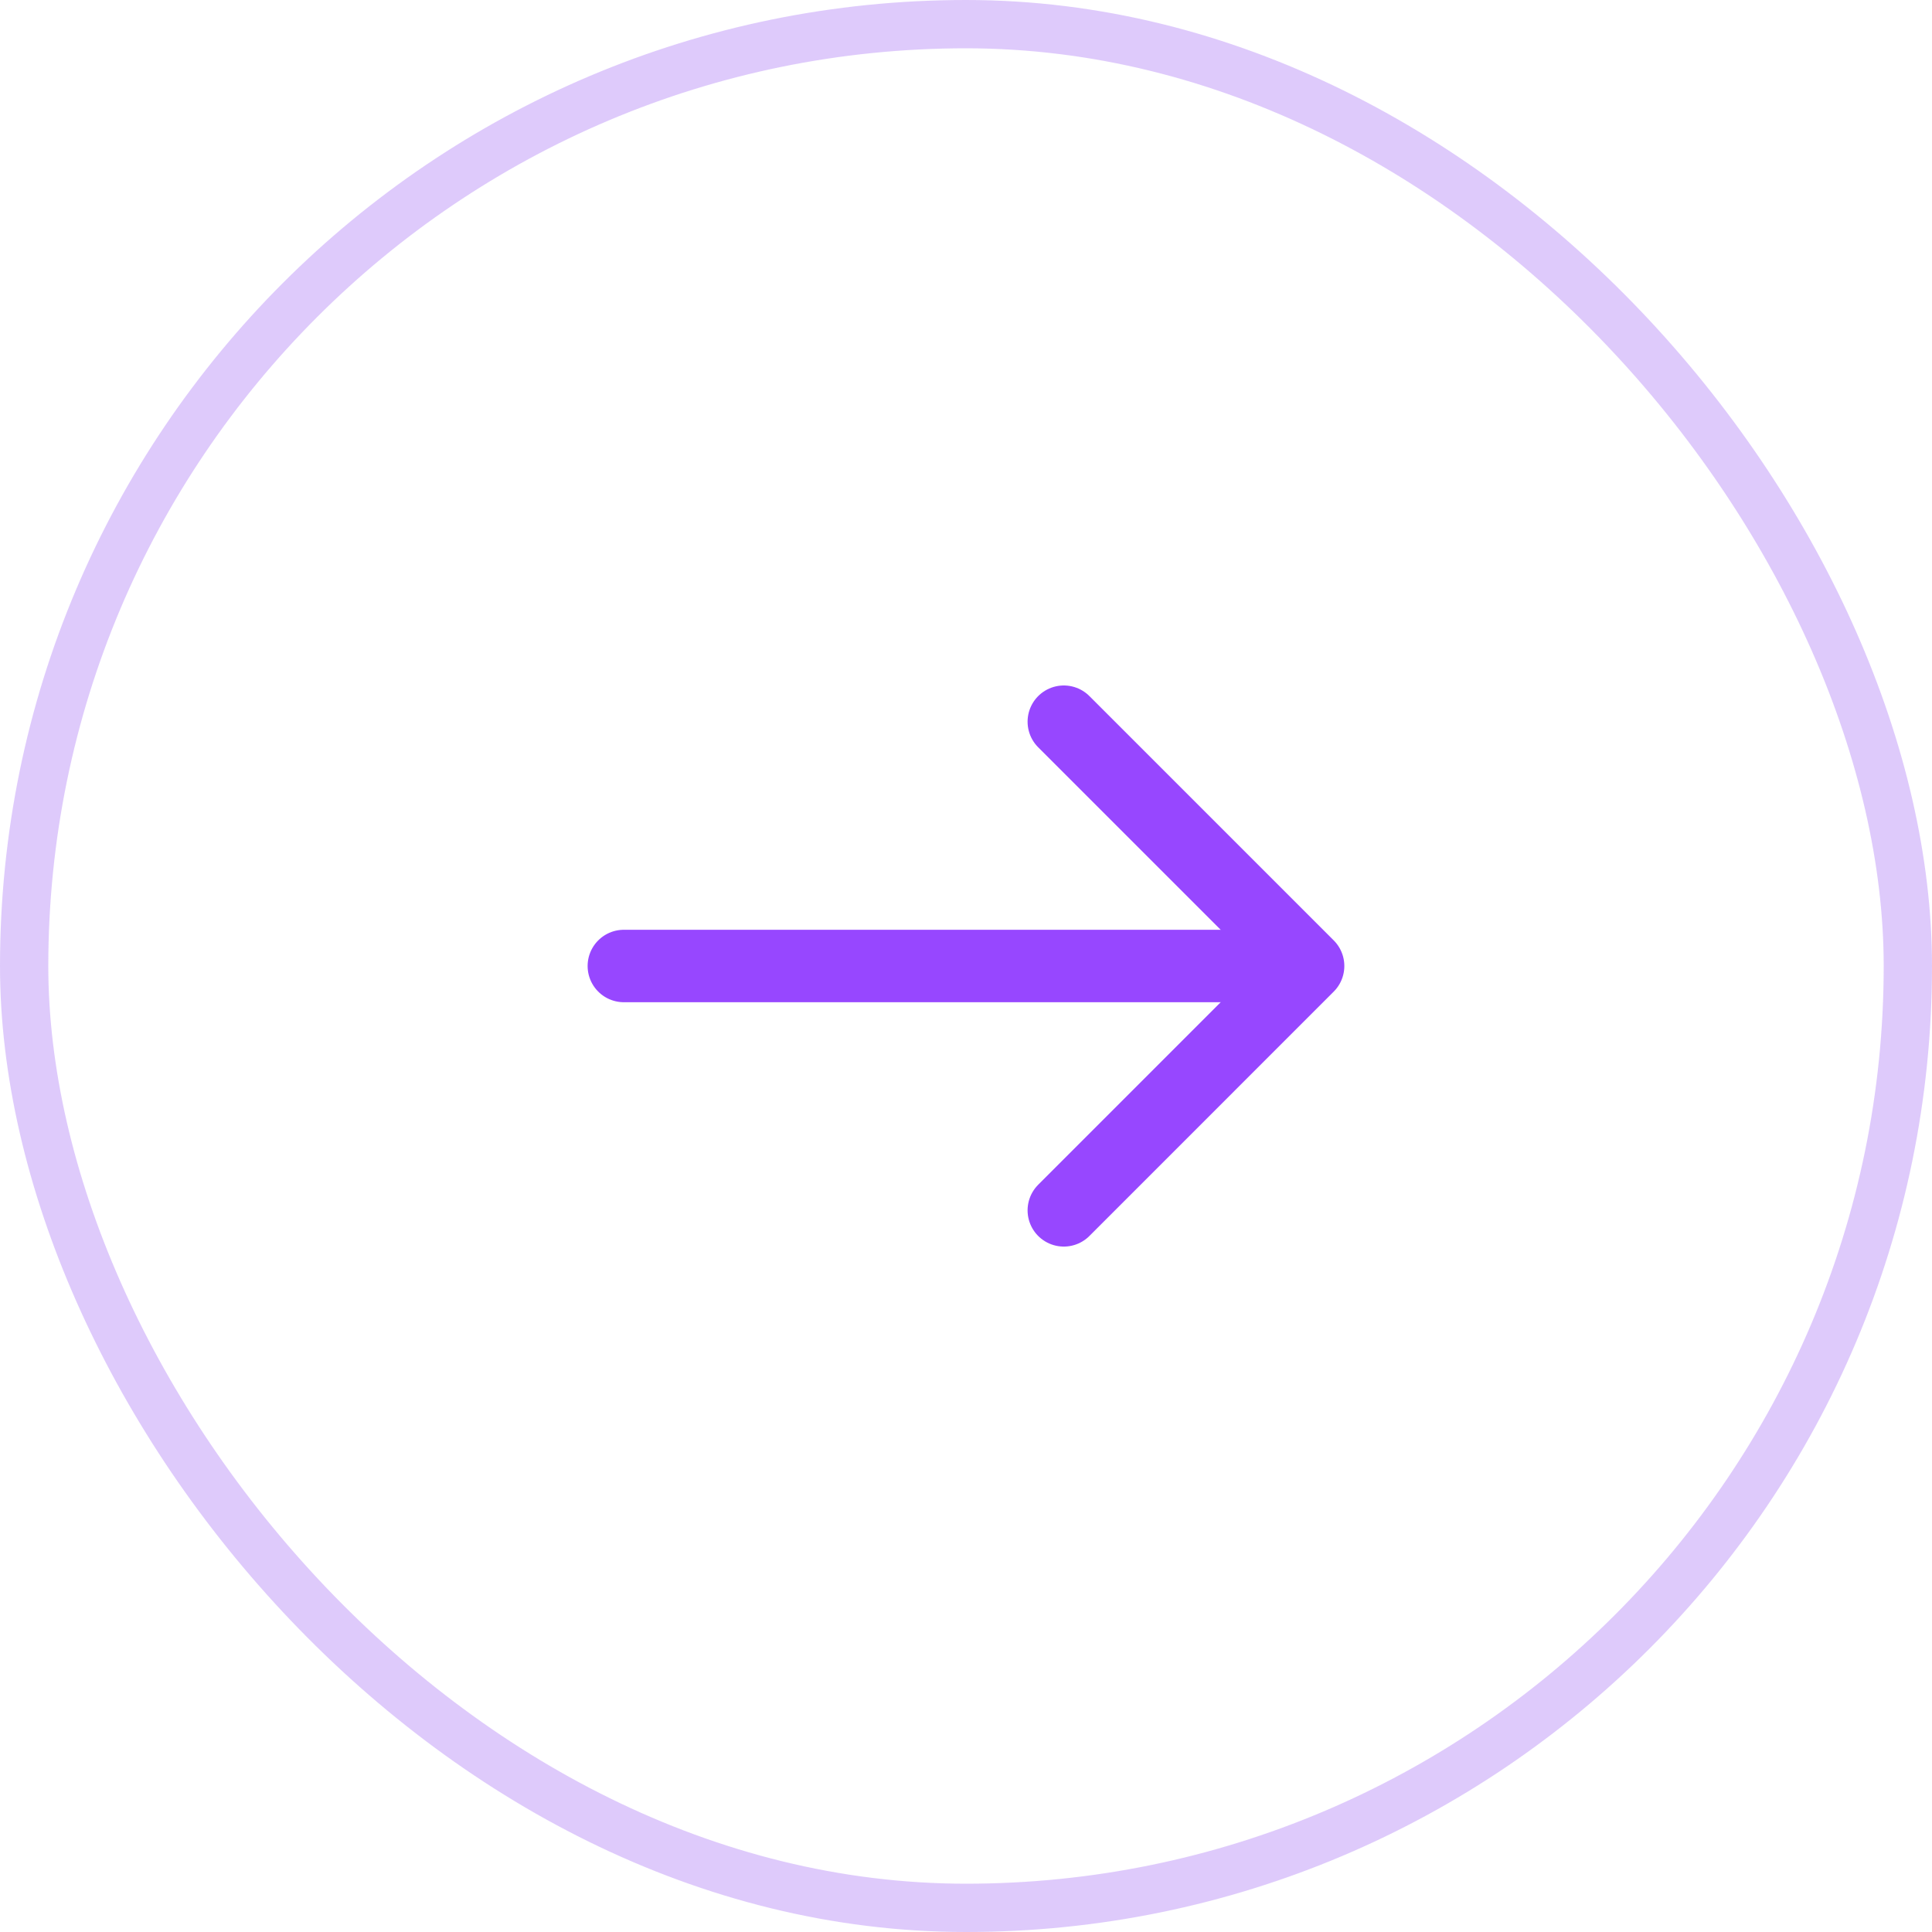 <svg width="40" height="40" viewBox="0 0 40 40" fill="none" xmlns="http://www.w3.org/2000/svg">
<rect x="0.5" y="0.5" width="39" height="39" rx="19.5" stroke="#7D2DF3" stroke-opacity="0.25"/>
<path d="M22.025 14.942L27.083 20L22.025 25.059" stroke="#9747FF" stroke-width="1.5" stroke-miterlimit="10" stroke-linecap="round" stroke-linejoin="round"/>
<path d="M12.916 20H26.942" stroke="#9747FF" stroke-width="1.5" stroke-miterlimit="10" stroke-linecap="round" stroke-linejoin="round"/>
</svg>
